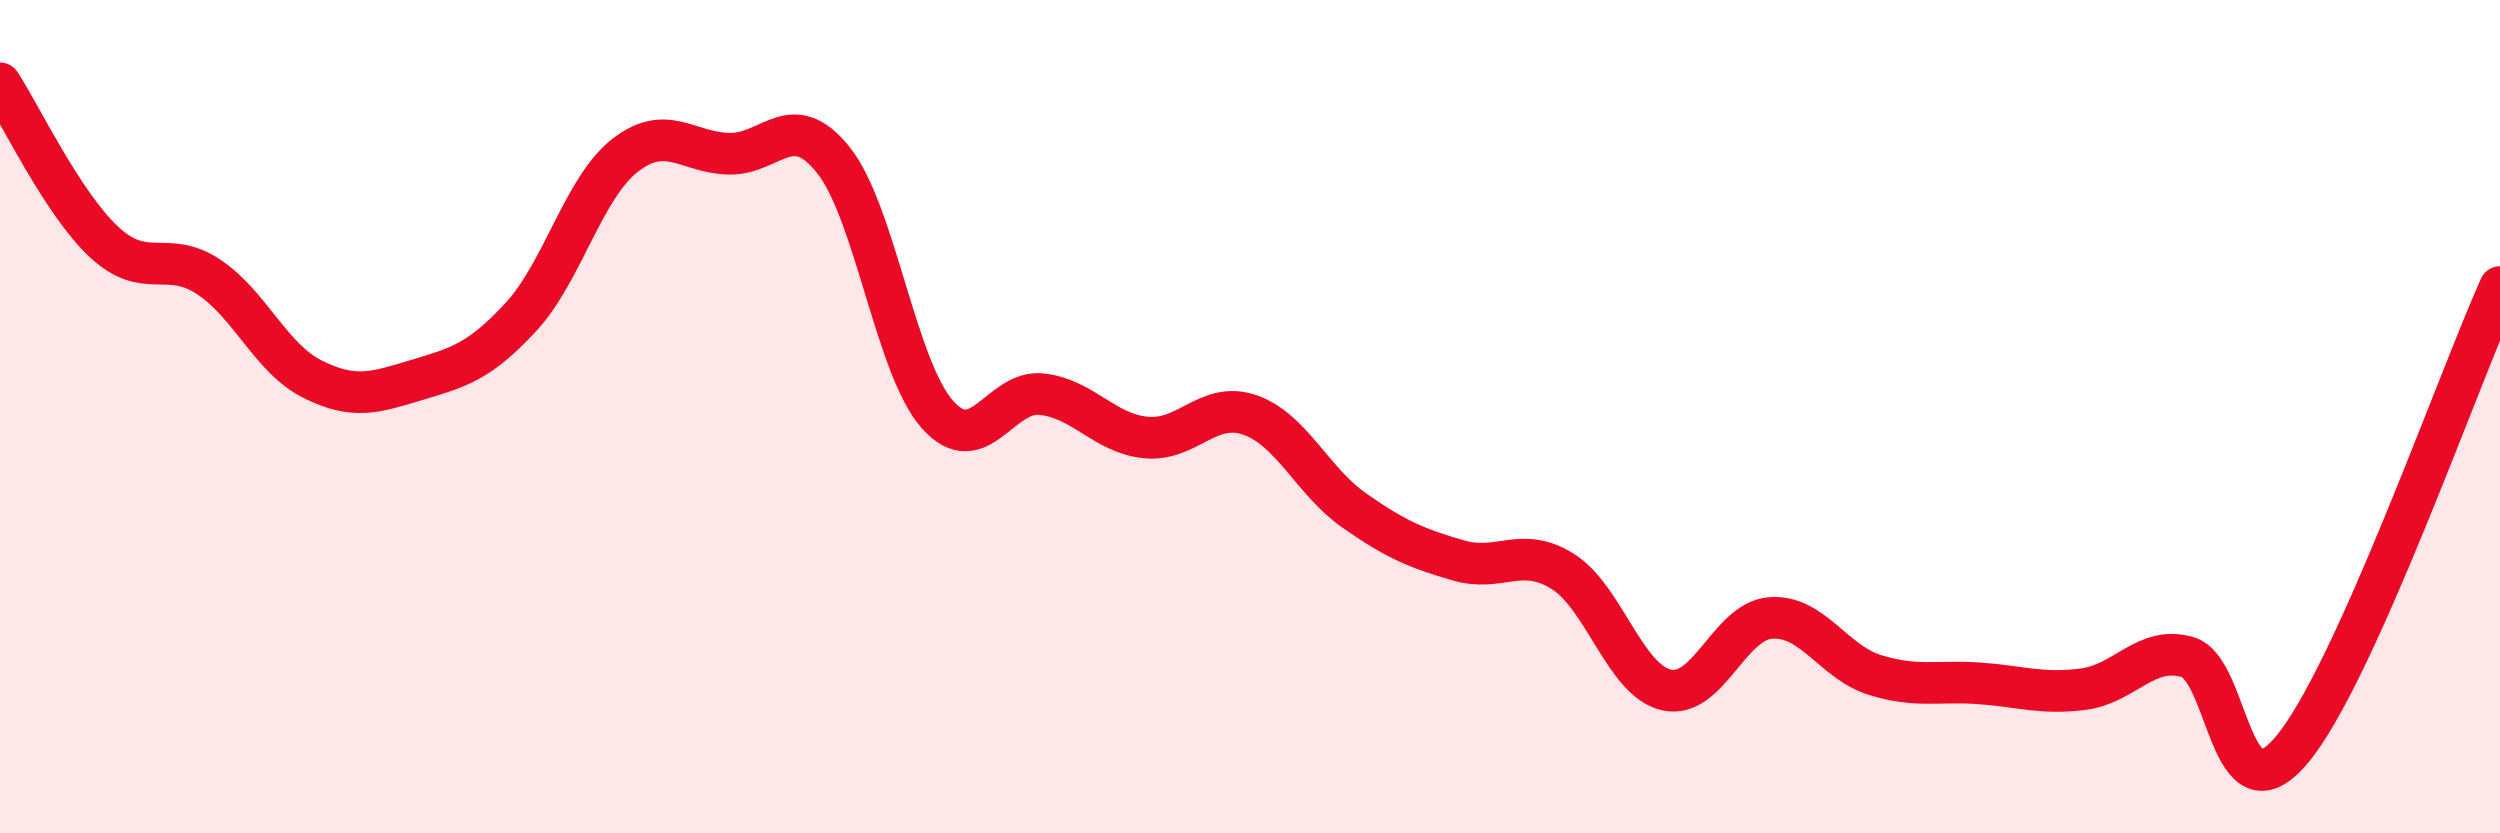 
    <svg width="60" height="20" viewBox="0 0 60 20" xmlns="http://www.w3.org/2000/svg">
      <path
        d="M 0,2 C 0.5,2.76 1.5,4.88 2.5,5.81 C 3.5,6.74 4,5.98 5,6.64 C 6,7.3 6.5,8.6 7.5,9.1 C 8.5,9.6 9,9.42 10,9.12 C 11,8.82 11.5,8.69 12.5,7.61 C 13.5,6.53 14,4.51 15,3.73 C 16,2.95 16.5,3.67 17.5,3.69 C 18.5,3.71 19,2.59 20,3.84 C 21,5.09 21.5,8.83 22.5,9.95 C 23.5,11.07 24,9.35 25,9.46 C 26,9.57 26.5,10.4 27.5,10.5 C 28.5,10.6 29,9.61 30,9.96 C 31,10.31 31.5,11.55 32.5,12.25 C 33.5,12.95 34,13.16 35,13.45 C 36,13.74 36.5,13.09 37.5,13.71 C 38.5,14.33 39,16.34 40,16.56 C 41,16.78 41.5,14.9 42.5,14.83 C 43.5,14.76 44,15.89 45,16.2 C 46,16.51 46.5,16.33 47.5,16.4 C 48.5,16.47 49,16.67 50,16.54 C 51,16.41 51.5,15.48 52.5,15.77 C 53.5,16.06 53.5,19.78 55,18 C 56.5,16.22 59,9.11 60,6.89L60 20L0 20Z"
        fill="#EB0A25"
        opacity="0.1"
        stroke-linecap="round"
        stroke-linejoin="round"
      />
      <path
        d="M 0,2 C 0.5,2.76 1.5,4.88 2.5,5.81 C 3.5,6.74 4,5.98 5,6.64 C 6,7.3 6.5,8.6 7.5,9.1 C 8.5,9.6 9,9.42 10,9.12 C 11,8.82 11.5,8.69 12.5,7.61 C 13.5,6.53 14,4.51 15,3.73 C 16,2.95 16.5,3.67 17.5,3.69 C 18.5,3.71 19,2.59 20,3.84 C 21,5.09 21.5,8.83 22.5,9.95 C 23.5,11.07 24,9.35 25,9.46 C 26,9.57 26.5,10.4 27.5,10.5 C 28.5,10.6 29,9.61 30,9.96 C 31,10.31 31.5,11.55 32.5,12.25 C 33.5,12.95 34,13.16 35,13.45 C 36,13.74 36.5,13.09 37.5,13.71 C 38.5,14.33 39,16.34 40,16.56 C 41,16.78 41.5,14.9 42.5,14.83 C 43.5,14.76 44,15.89 45,16.2 C 46,16.51 46.5,16.33 47.5,16.4 C 48.5,16.47 49,16.67 50,16.54 C 51,16.41 51.5,15.48 52.5,15.77 C 53.5,16.06 53.5,19.78 55,18 C 56.5,16.22 59,9.11 60,6.89"
        stroke="#EB0A25"
        stroke-width="1"
        fill="none"
        stroke-linecap="round"
        stroke-linejoin="round"
      />
    </svg>
  